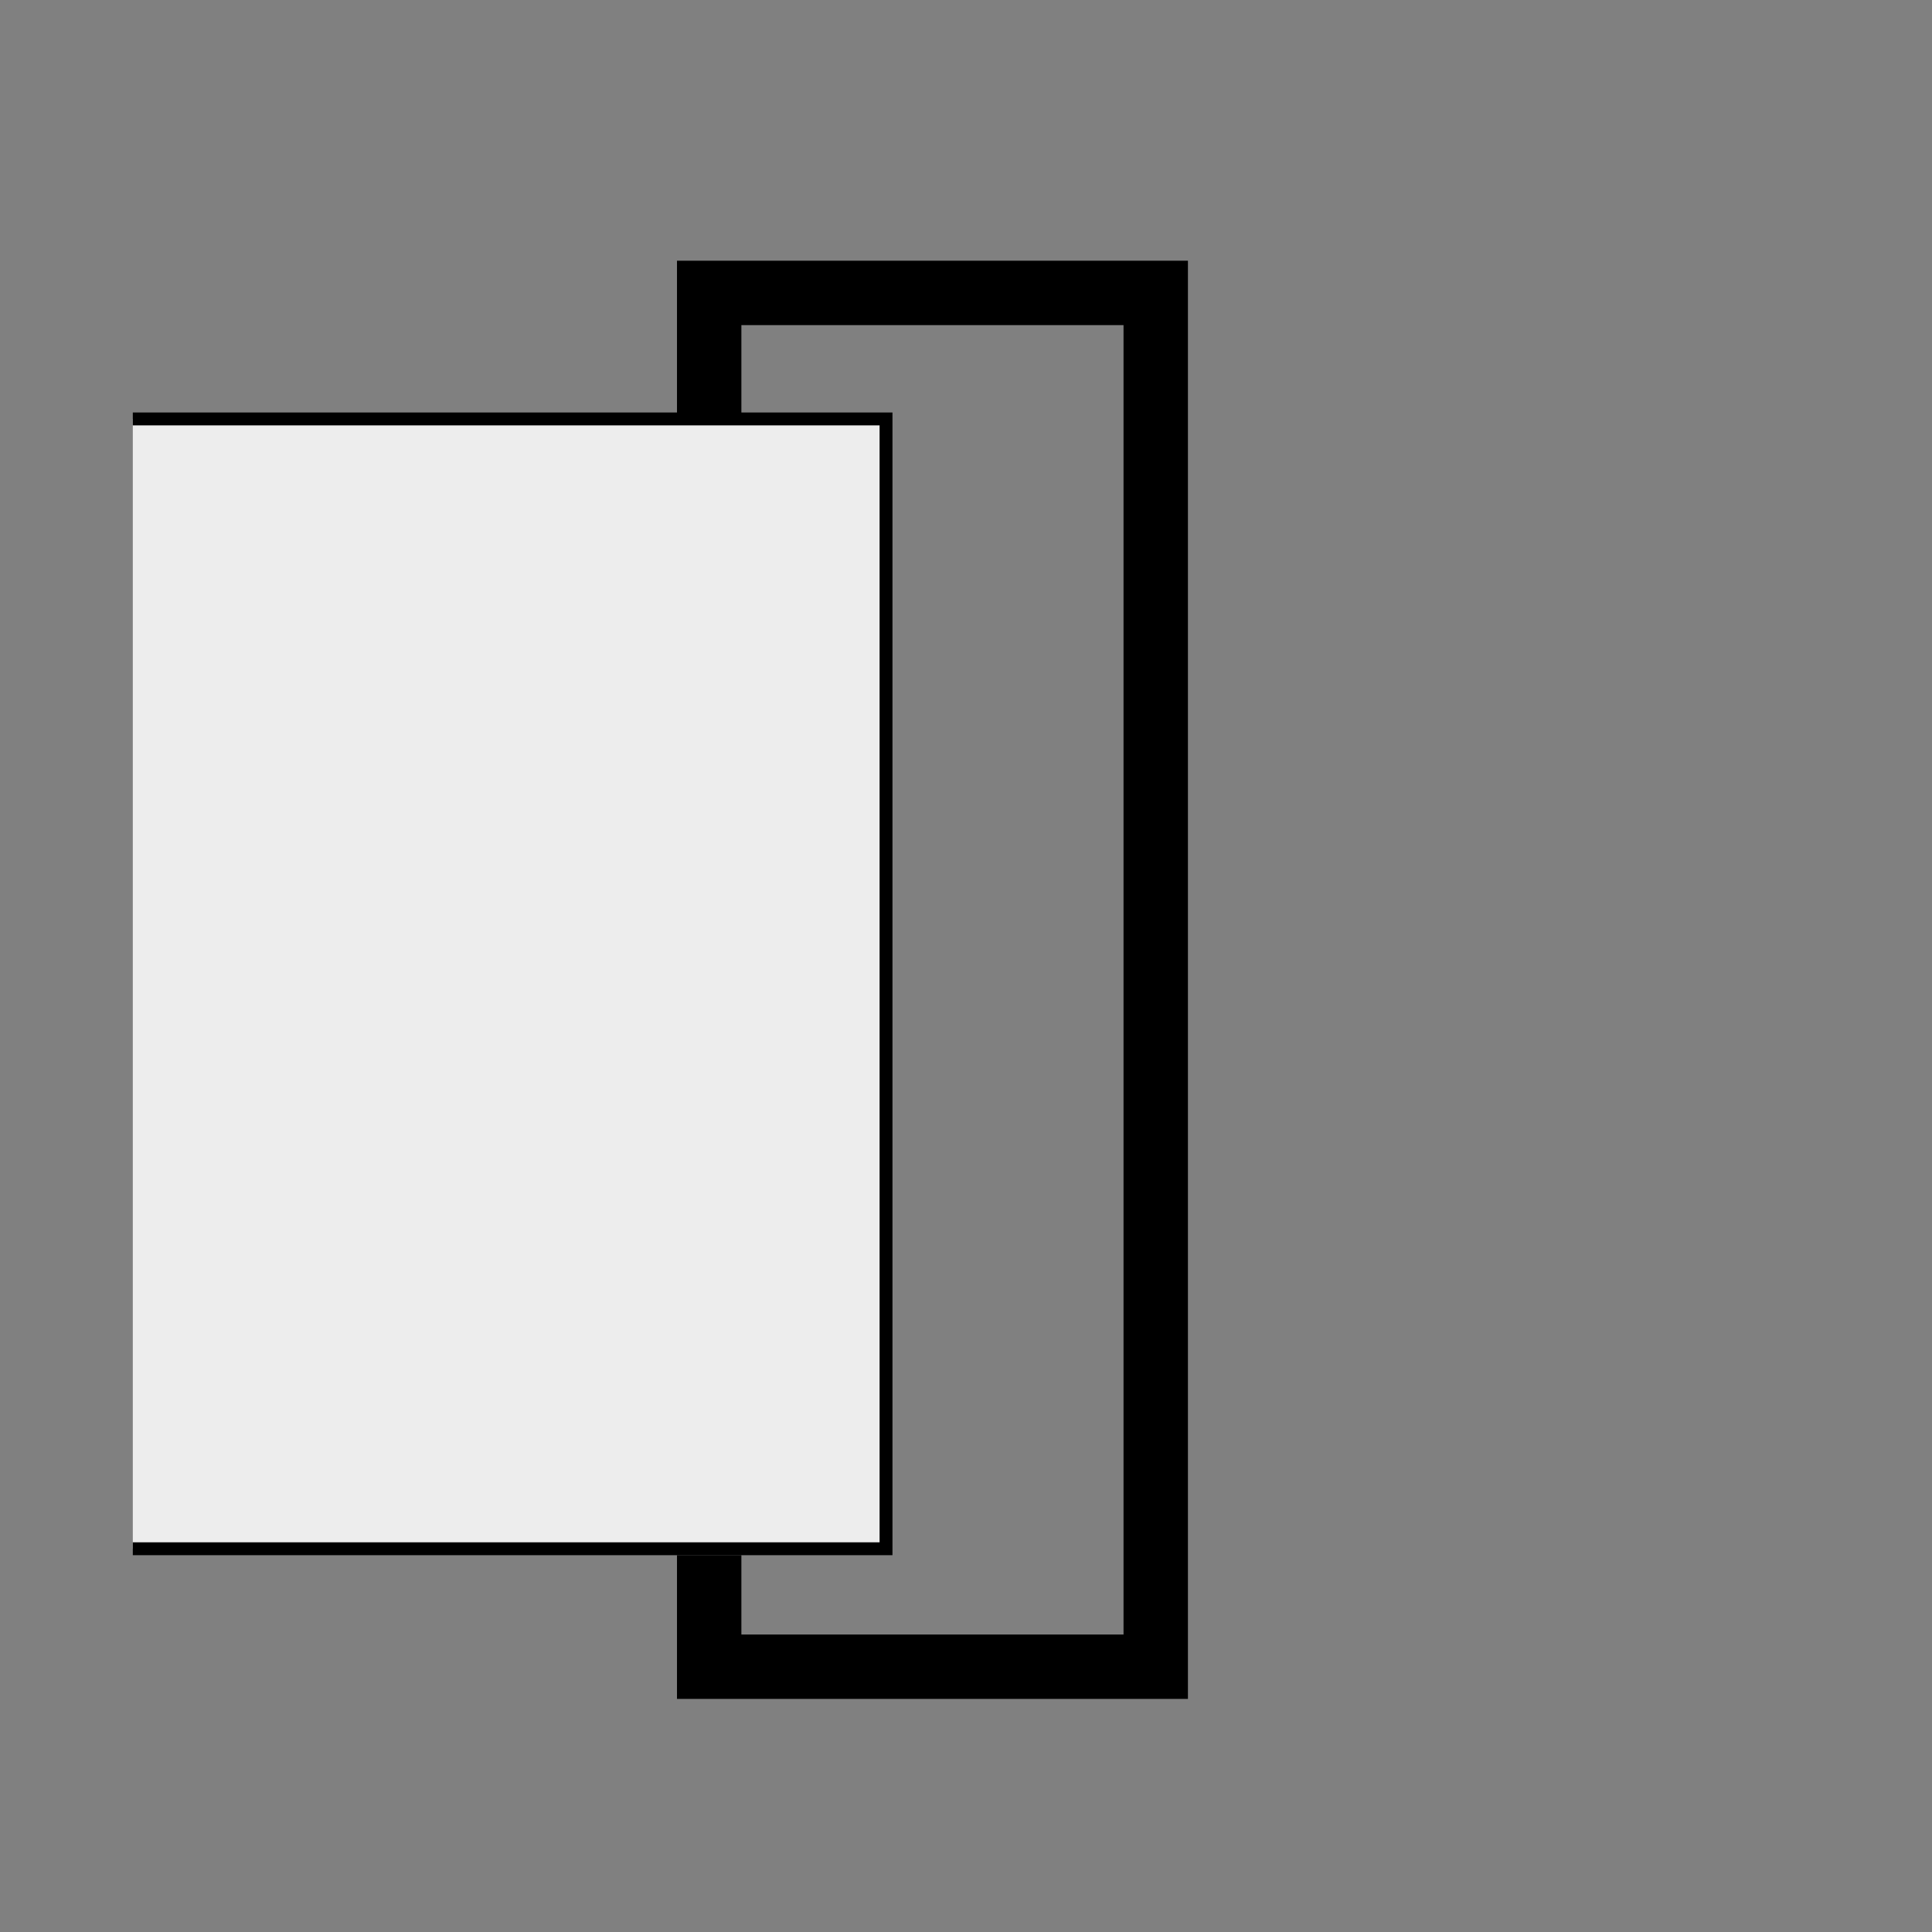 <?xml version="1.0" encoding="utf-8"?>
<!-- Generator: Adobe Illustrator 16.0.3, SVG Export Plug-In . SVG Version: 6.00 Build 0)  -->
<!DOCTYPE svg PUBLIC "-//W3C//DTD SVG 1.1//EN" "http://www.w3.org/Graphics/SVG/1.1/DTD/svg11.dtd">
<svg version="1.1" xmlns="http://www.w3.org/2000/svg" xmlns:xlink="http://www.w3.org/1999/xlink" x="0px" y="0px" width="100%"  height="100%" viewBox="0 0 150 150" enable-background="new 0 0 150 150" xml:space="preserve">
<rect x="0" y="0" width="150" height="150" fill="#808080" stroke="none"/>
<g id="Voirlage" display="none">
</g>
<g id="Zargen">
	<polyline fill="#EDEDED" stroke="#000000" stroke-miterlimit="10" points="10.311,32.525 68.791,32.525 68.791,120.245 
		10.311,120.245 	"/>
	<polyline fill="none" stroke="#000000" stroke-width="5" stroke-miterlimit="10" points="55.061,32.072 55.061,22.742 
		89.731,22.742 89.731,129.403 55.061,129.403 55.061,120.743 	"/>
</g>
<g id="Beschriftung">
</g>
</svg>
